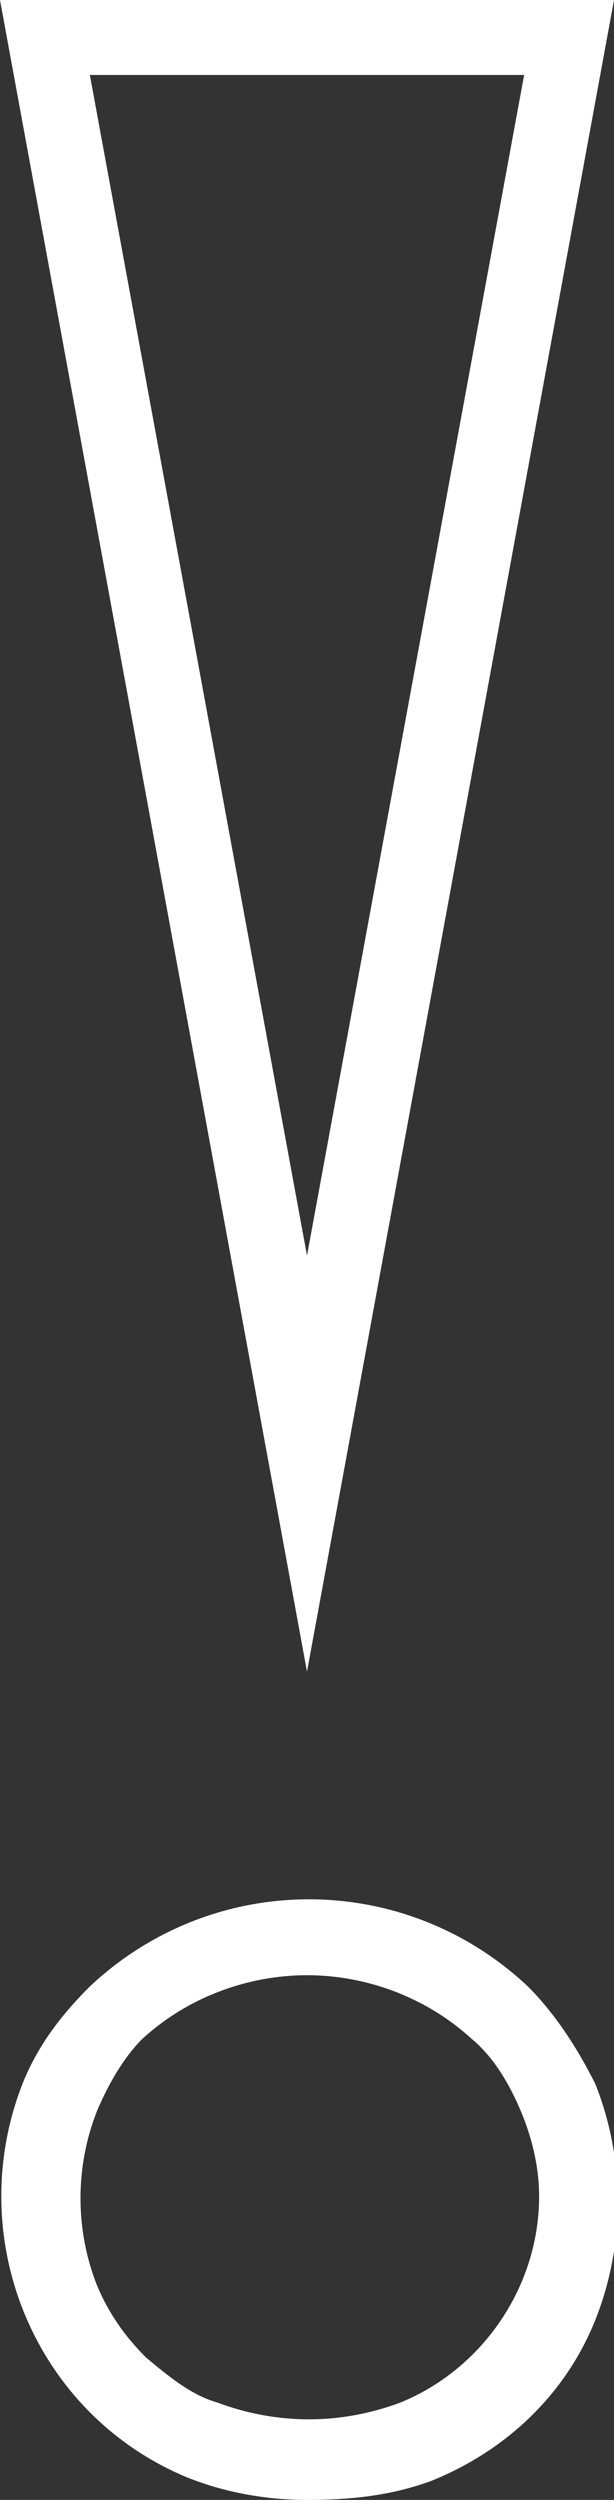 <?xml version="1.0" encoding="utf-8"?>
<!-- Generator: Adobe Illustrator 21.0.0, SVG Export Plug-In . SVG Version: 6.00 Build 0)  -->
<svg version="1.1" id="Calque_1" xmlns="http://www.w3.org/2000/svg" xmlns:xlink="http://www.w3.org/1999/xlink" x="0px" y="0px"
	 viewBox="0 0 16.4 66.7" style="enable-background:new 0 0 16.4 66.7;" xml:space="preserve">
<rect x="0" y="0" width="16.4" height="66.7" fill="#333333" stroke="none"/>
<style type="text/css">
	.st0{fill:#FFFFFF;}
</style>
<title>exclamation</title>
<path class="st0" d="M8.2,66.7c-1.1,0-2.2-0.2-3.2-0.6c-4.1-1.7-6-6.4-4.4-10.5l0,0c0.4-1,1-1.8,1.8-2.6c3.3-3.1,8.4-3.1,11.7,0
	c0.7,0.7,1.3,1.6,1.8,2.6c0.8,2,0.8,4.3,0,6.3c-0.8,2-2.4,3.5-4.4,4.3C10.4,66.6,9.3,66.7,8.2,66.7z M8.2,52.7
	c-1.6,0-3.2,0.6-4.4,1.7c-0.5,0.5-0.9,1.2-1.2,1.9C2,57.8,2,59.5,2.6,61c0.3,0.7,0.7,1.3,1.3,1.9c0.6,0.5,1.2,1,1.9,1.2
	c1.6,0.6,3.3,0.6,4.9,0c2.2-0.9,3.7-3.1,3.7-5.5c0-0.8-0.2-1.6-0.5-2.3s-0.7-1.4-1.3-1.9C11.4,53.3,9.8,52.7,8.2,52.7z"/>
<path class="st0" d="M14,2L8.2,33.5L2.4,2h5.8H14 M16.4,0H8.2H0l8.2,44.6L16.4,0L16.4,0z"/>
</svg>
